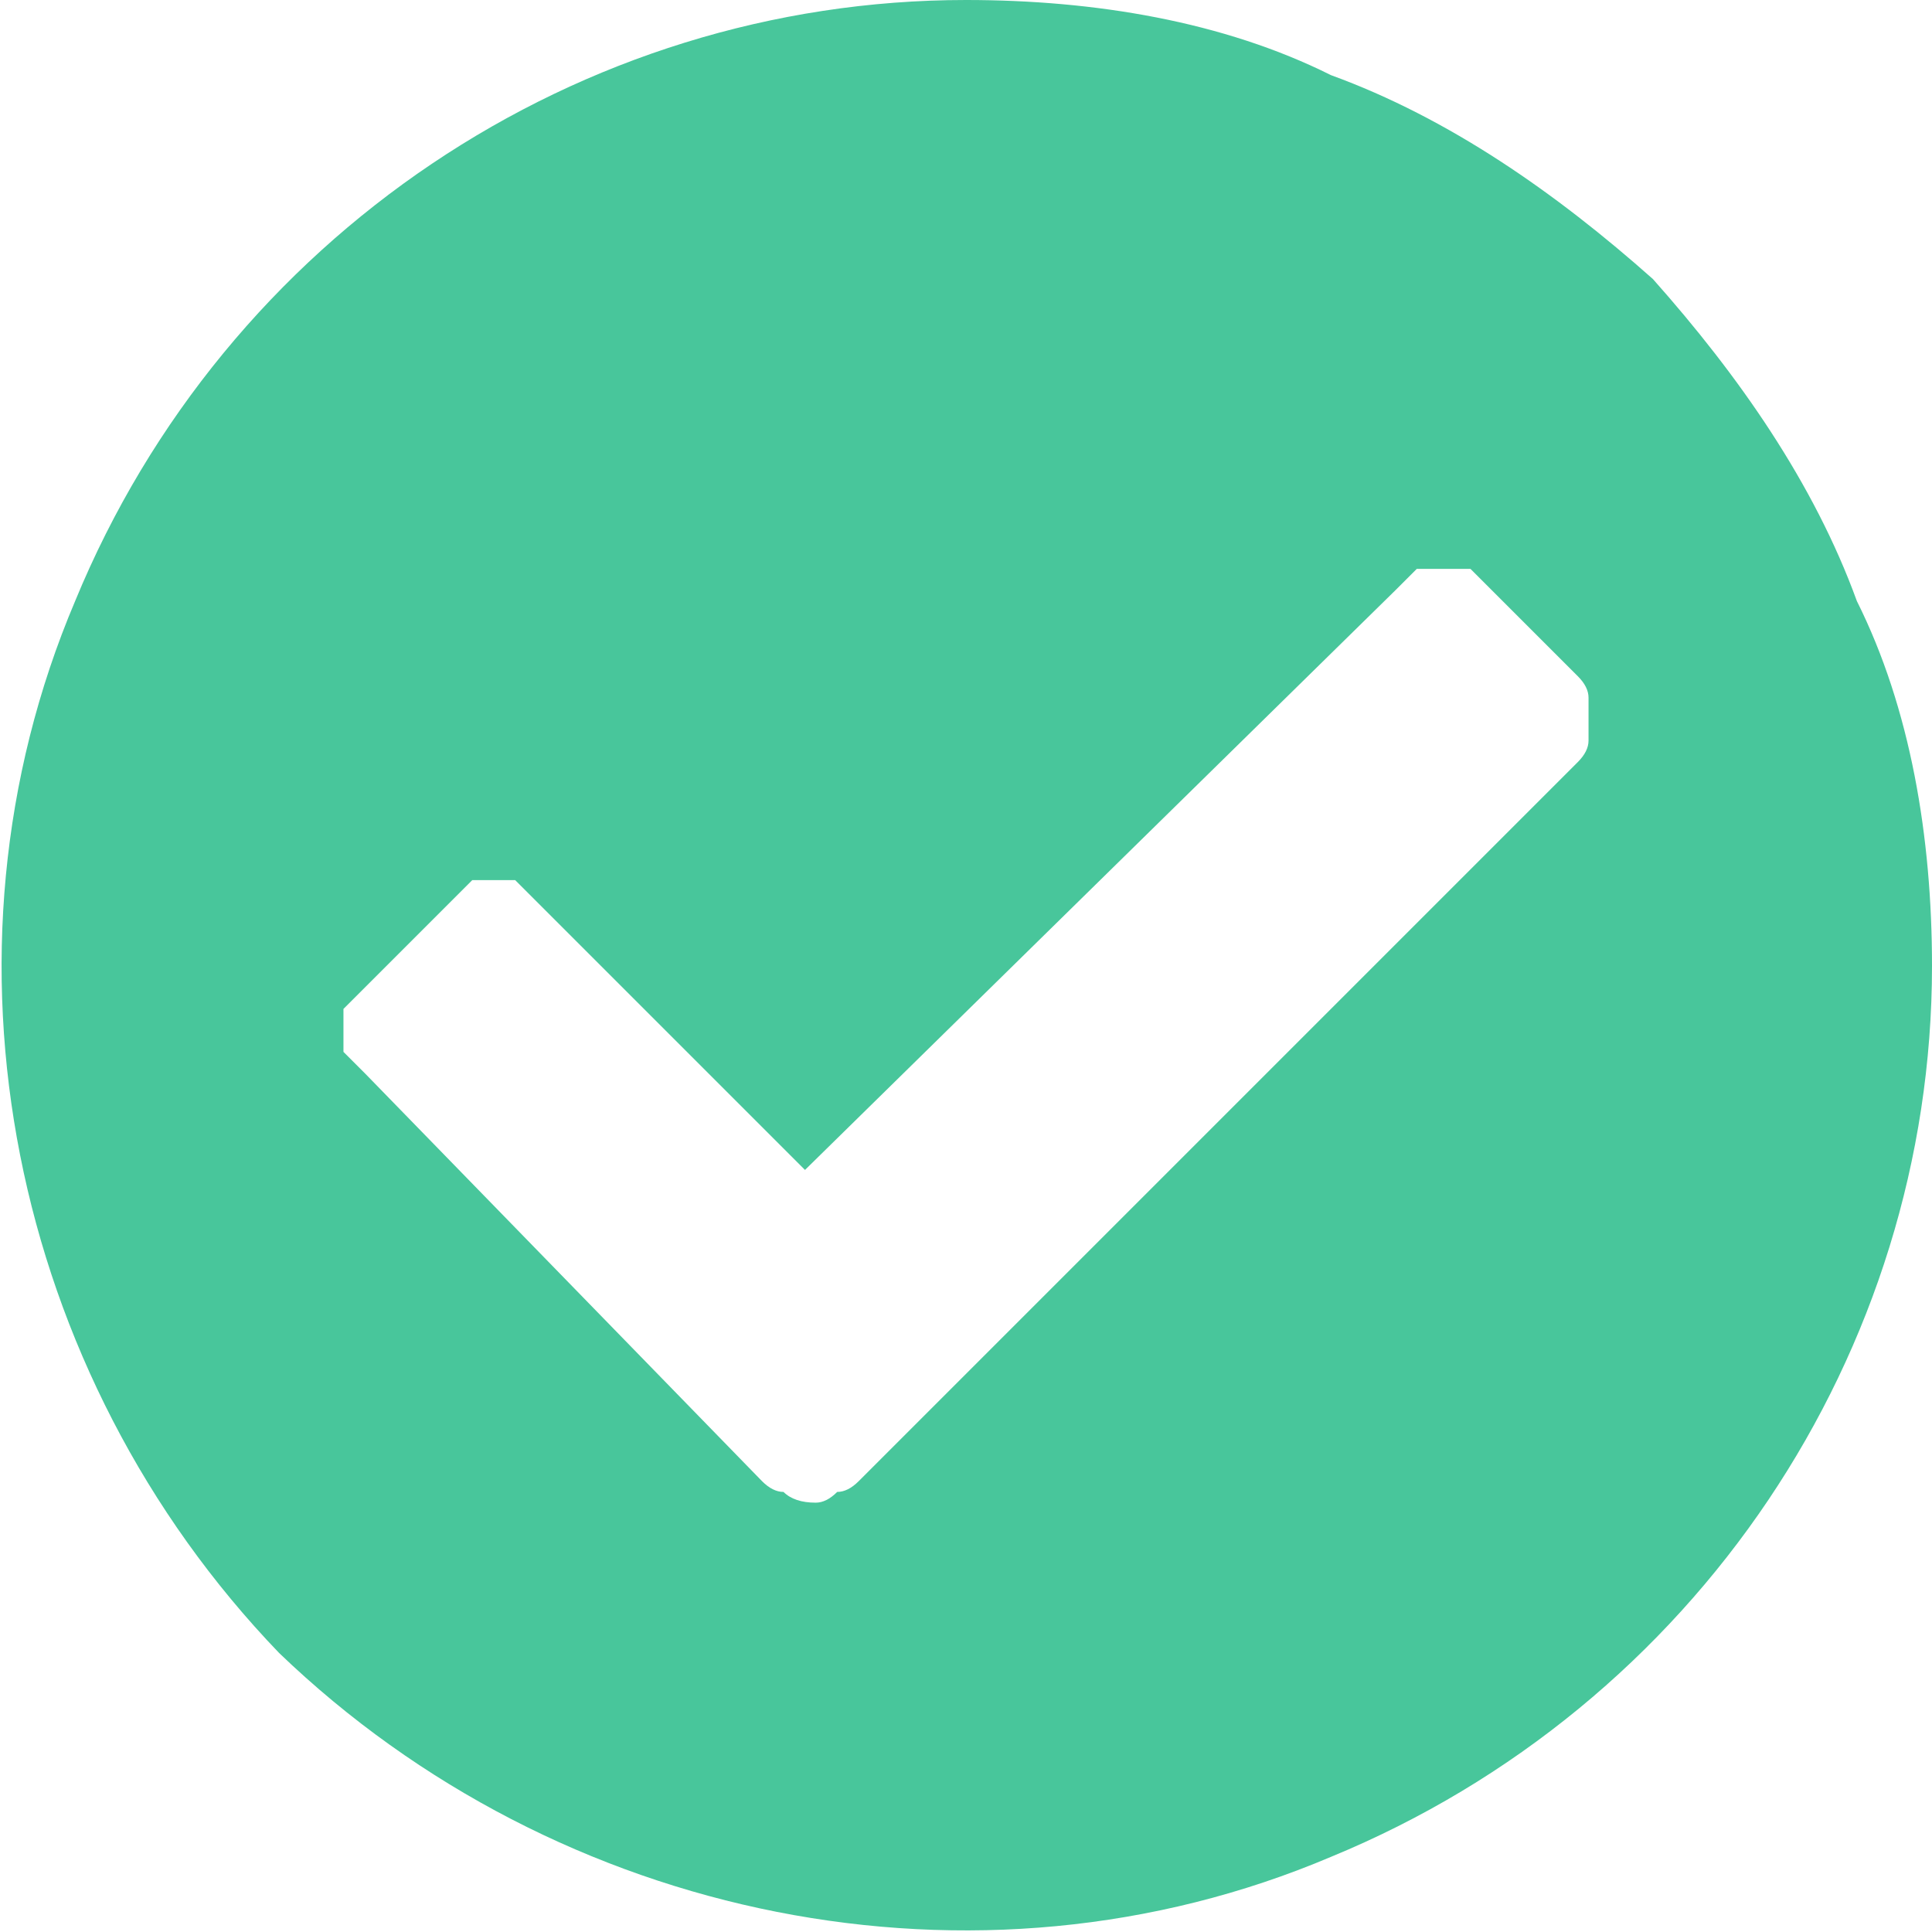 <svg version="1.2" xmlns="http://www.w3.org/2000/svg" viewBox="0 0 18 18" width="18" height="18"><style>.a{fill:#48c69b}</style><path fill-rule="evenodd" class="a" d="m18 9c0 3.6-2.2 6.9-5.6 8.3-3.3 1.4-7.2 0.6-9.8-1.9-2.5-2.6-3.3-6.5-1.9-9.8 1.4-3.4 4.7-5.6 8.3-5.6 1.2 0 2.4 0.2 3.4 0.7 1.1 0.4 2.1 1.1 3 1.9 0.8 0.9 1.5 1.9 1.9 3 0.5 1 0.7 2.2 0.7 3.4zm-10 4.8l6.7-6.7q0.1-0.1 0.1-0.2 0-0.1 0-0.2 0-0.1 0-0.2 0-0.1-0.1-0.2c-0.1-0.1-0.9-0.9-1-1q-0.1 0-0.3 0-0.1 0-0.2 0-0.1 0.1-0.2 0.2l-5.5 5.4c-0.1-0.1-2.6-2.6-2.7-2.7q-0.1 0-0.2 0-0.1 0-0.2 0-0.1 0.1-0.2 0.2c-0.1 0.1-0.9 0.9-1 1q0 0.1 0 0.2 0 0.1 0 0.2 0.1 0.1 0.2 0.2l3.7 3.8q0.1 0.1 0.2 0.1 0.1 0.1 0.3 0.1 0.1 0 0.2-0.1 0.1 0 0.2-0.1z"/></svg>